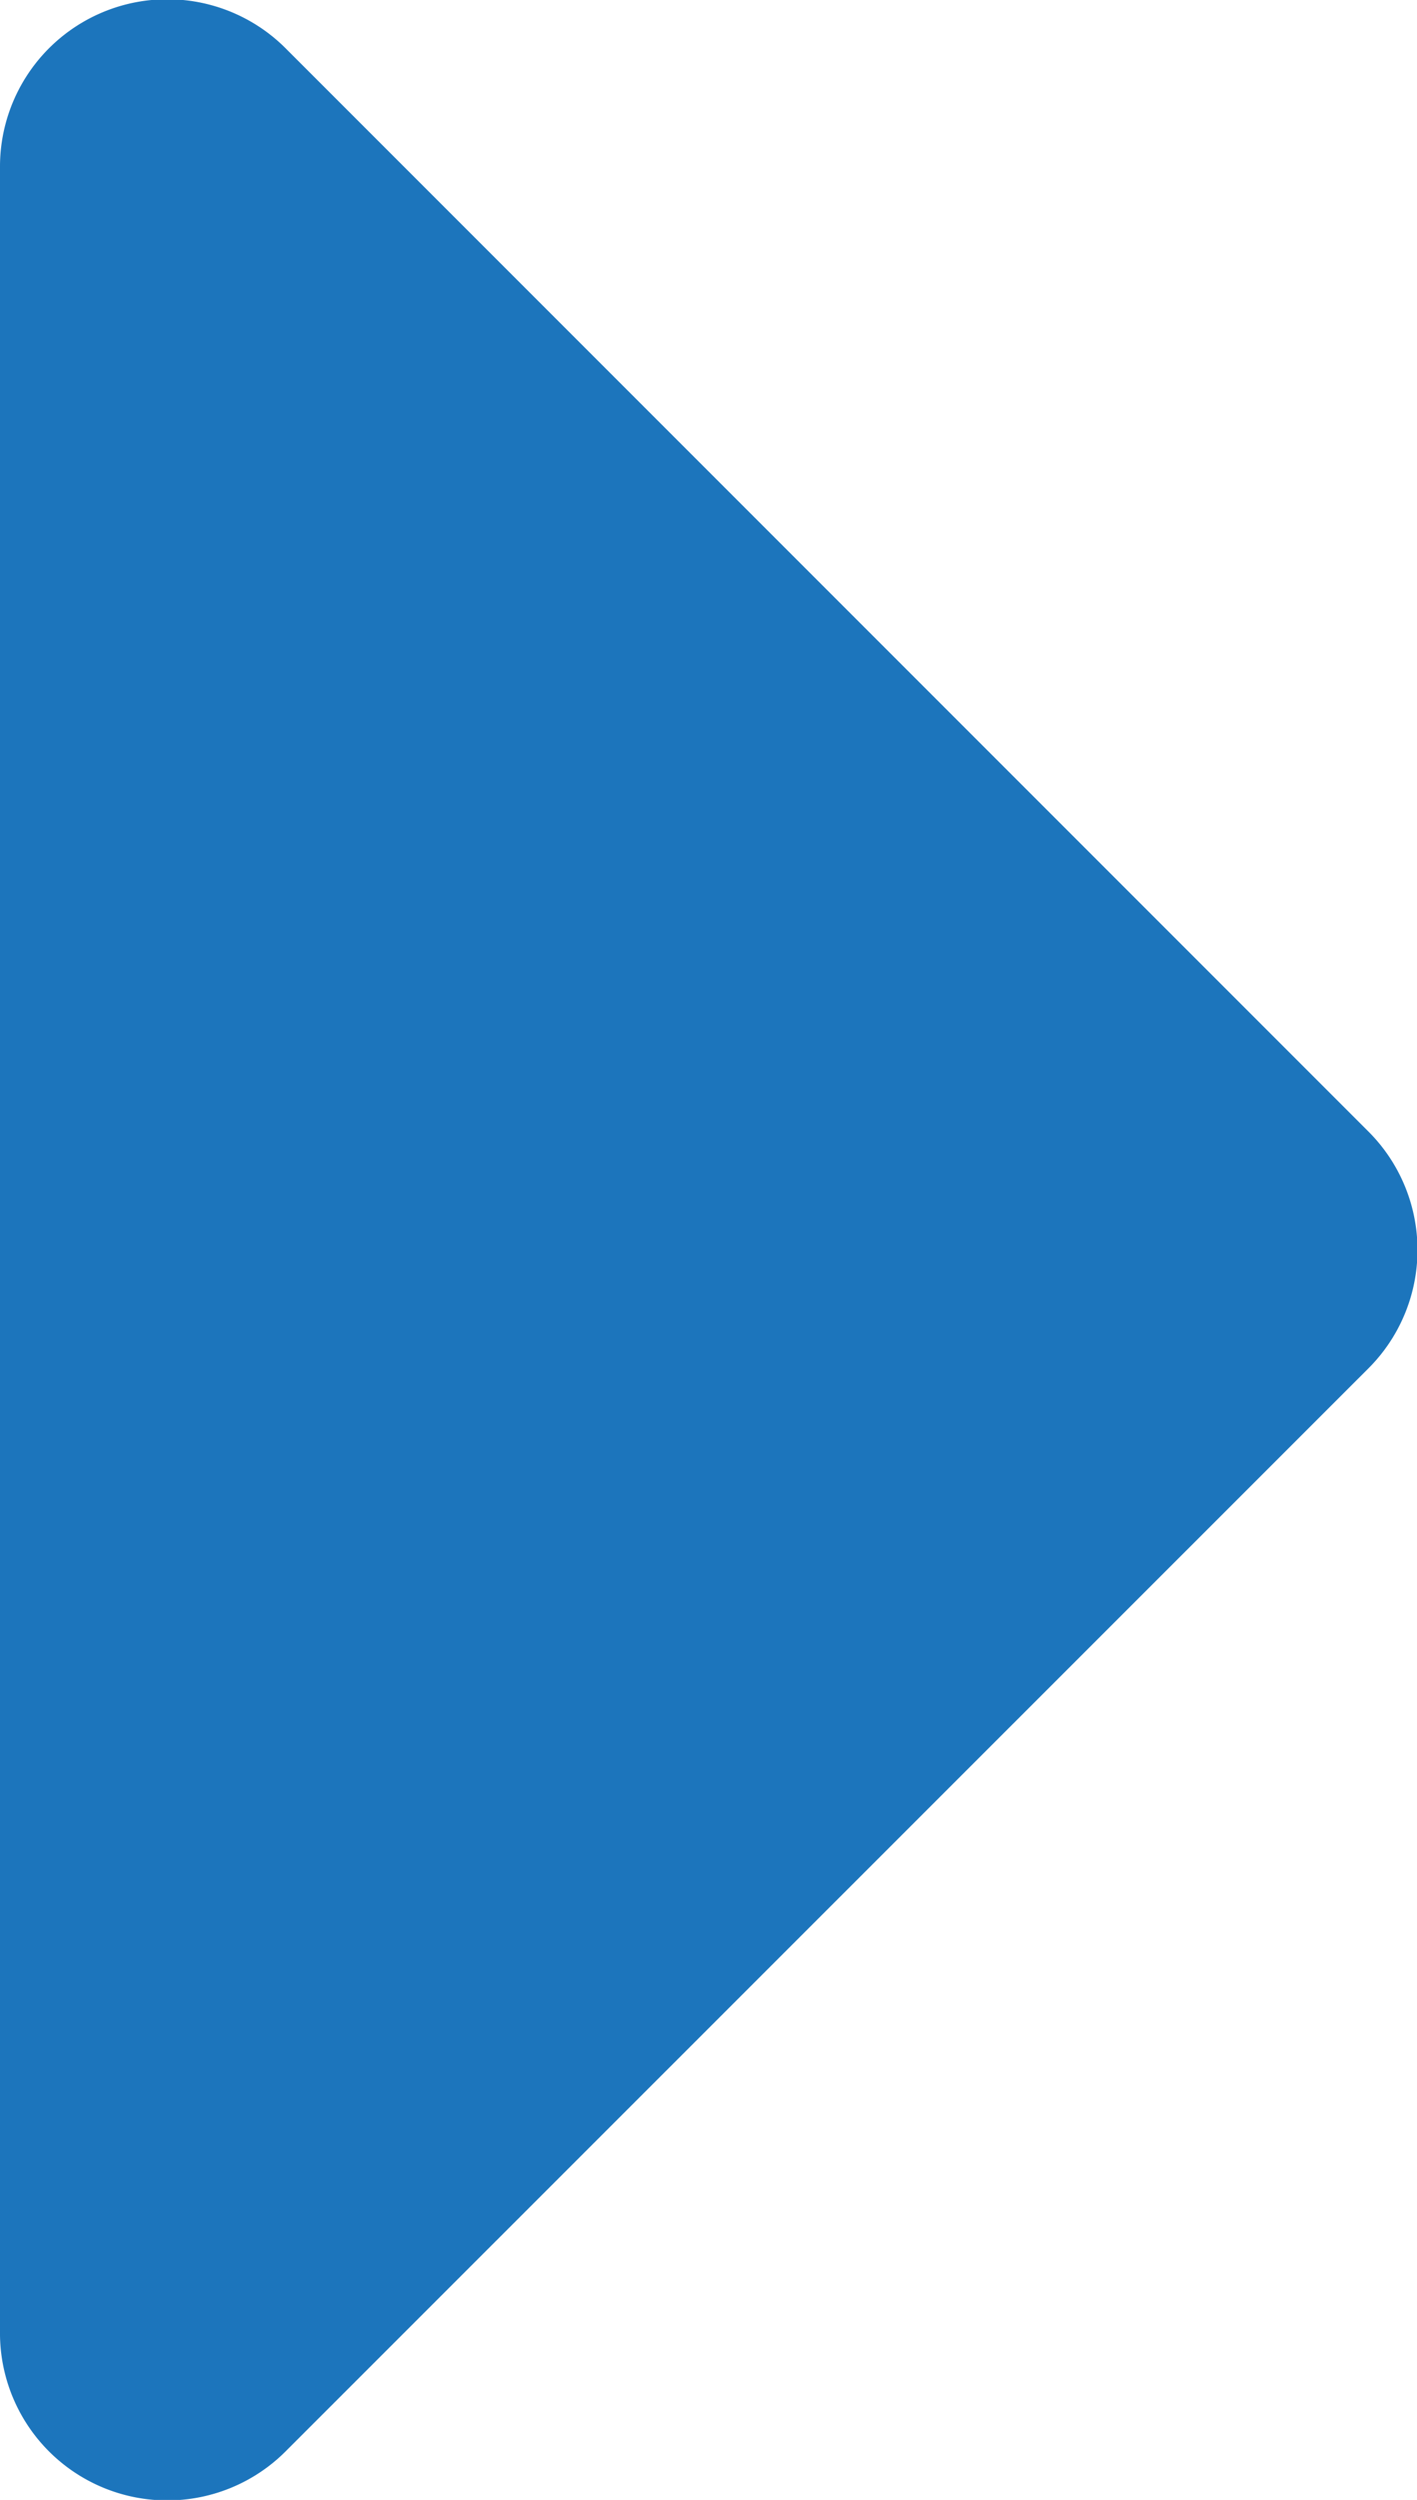 <svg xmlns="http://www.w3.org/2000/svg" width="5.929" height="10.456" viewBox="0 0 5.929 10.456">
  <path id="_" data-name="" d="M1.2,10.248,5.724,5.725a.7.7,0,0,0,0-.994L1.2.207A.7.7,0,0,0,0,.7V9.751A.7.7,0,0,0,1.2,10.248Z" fill="#1c75bc"/>
</svg>
